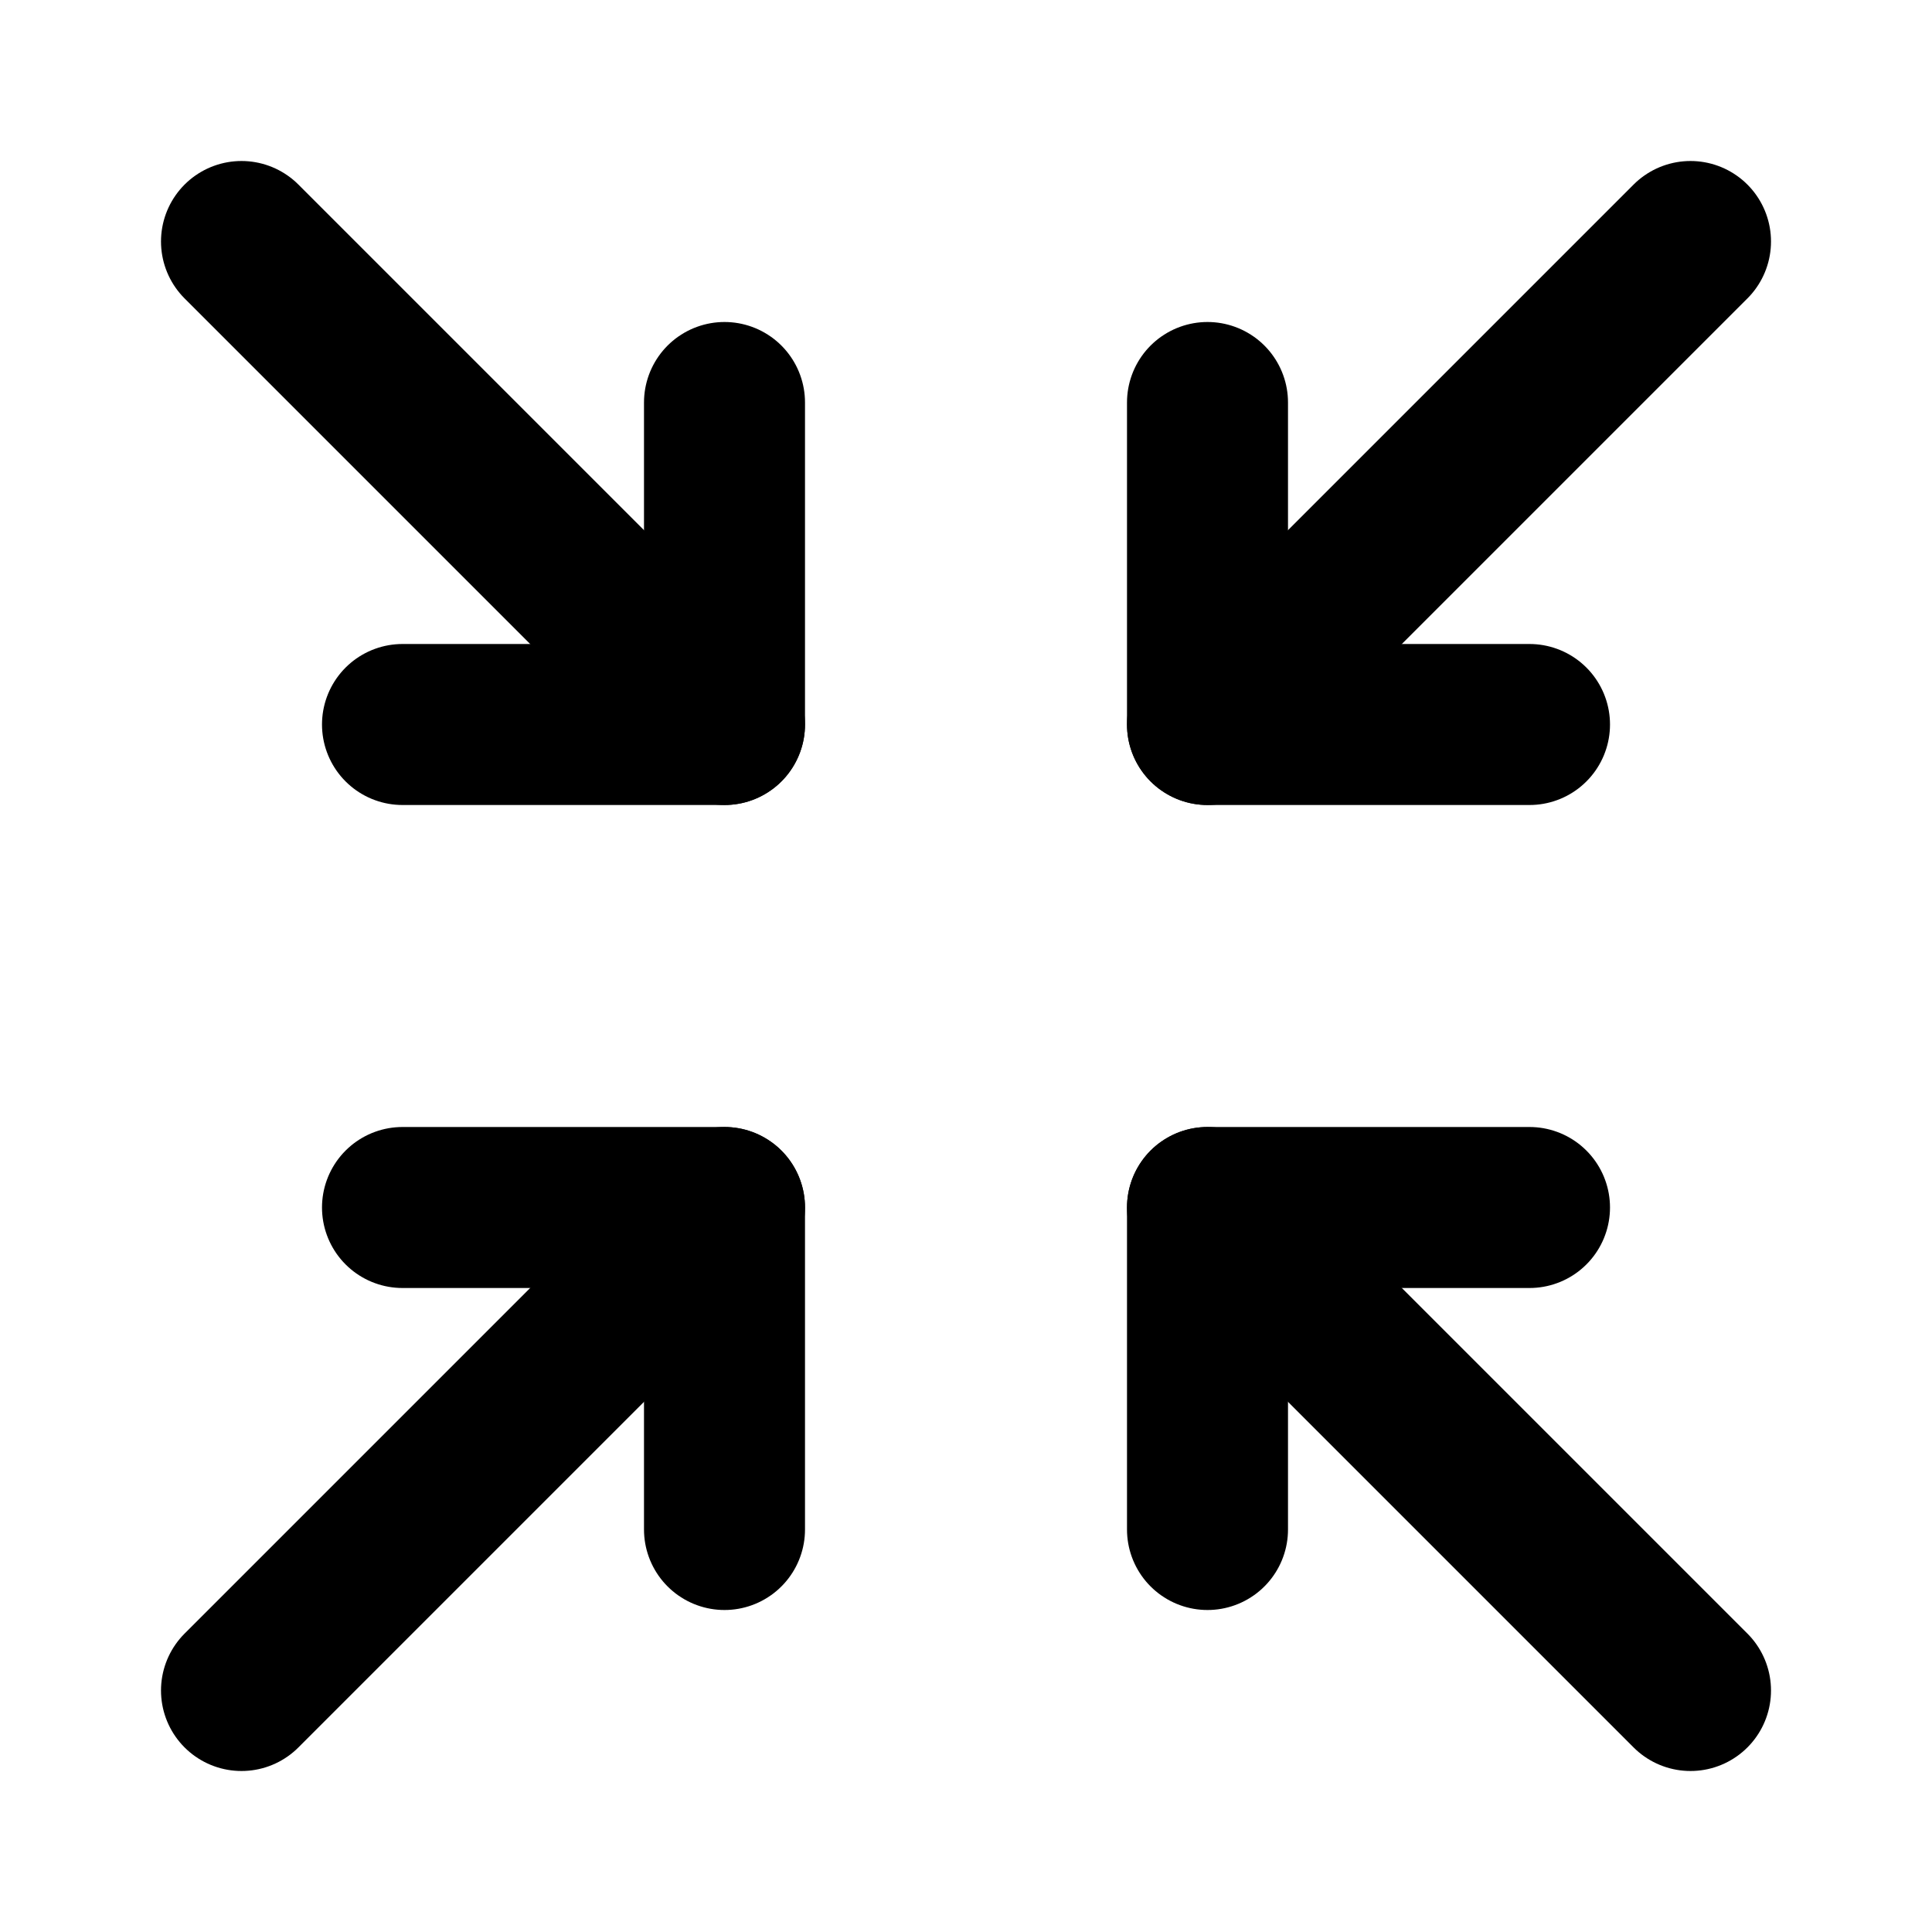 <?xml version="1.0" encoding="UTF-8"?> <svg xmlns="http://www.w3.org/2000/svg" width="24" height="24" viewBox="0 0 24 24" fill="none" stroke="currentColor" stroke-width="2" stroke-linecap="round" stroke-linejoin="round" class="icon icon-tabler icons-tabler-outline icon-tabler-arrows-minimize"><path stroke="none" d="M0 0h24v24H0z" fill="none"></path><path d="M5 9l4 0l0 -4"></path><path d="M3 3l6 6"></path><path d="M5 15l4 0l0 4"></path><path d="M3 21l6 -6"></path><path d="M19 9l-4 0l0 -4"></path><path d="M15 9l6 -6"></path><path d="M19 15l-4 0l0 4"></path><path d="M15 15l6 6"></path></svg> 